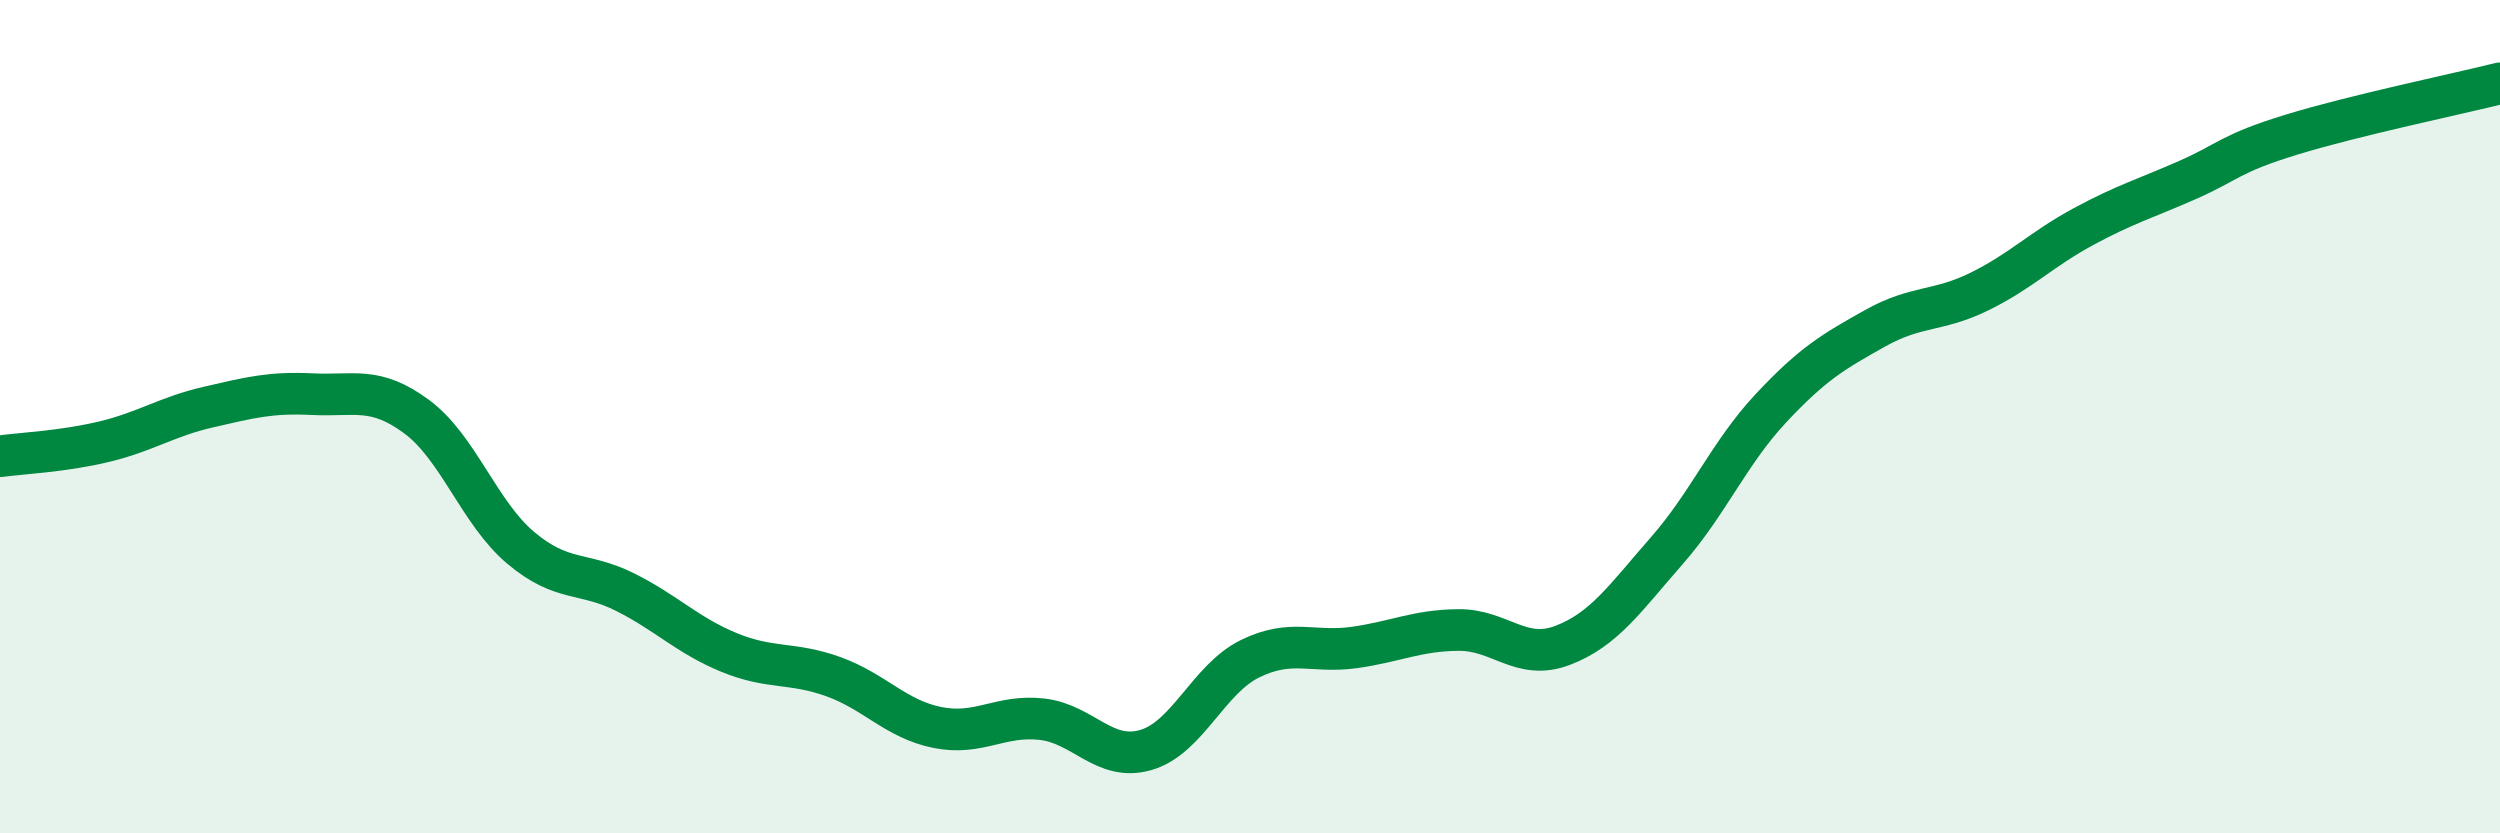 
    <svg width="60" height="20" viewBox="0 0 60 20" xmlns="http://www.w3.org/2000/svg">
      <path
        d="M 0,10.95 C 0.5,10.88 1.5,10.84 2.5,10.6 C 3.5,10.36 4,10 5,9.77 C 6,9.54 6.5,9.41 7.5,9.46 C 8.5,9.51 9,9.26 10,10 C 11,10.74 11.5,12.31 12.5,13.15 C 13.5,13.99 14,13.71 15,14.21 C 16,14.71 16.5,15.25 17.5,15.66 C 18.5,16.07 19,15.88 20,16.24 C 21,16.6 21.5,17.26 22.5,17.46 C 23.5,17.66 24,17.15 25,17.26 C 26,17.37 26.5,18.29 27.5,18 C 28.5,17.71 29,16.3 30,15.81 C 31,15.32 31.5,15.68 32.5,15.54 C 33.5,15.4 34,15.13 35,15.12 C 36,15.11 36.5,15.87 37.5,15.49 C 38.5,15.11 39,14.36 40,13.22 C 41,12.08 41.5,10.87 42.5,9.8 C 43.5,8.73 44,8.44 45,7.88 C 46,7.32 46.5,7.49 47.5,7 C 48.5,6.51 49,5.98 50,5.44 C 51,4.9 51.5,4.76 52.5,4.32 C 53.5,3.88 53.5,3.69 55,3.23 C 56.5,2.77 59,2.25 60,2L60 20L0 20Z"
        fill="#008740"
        opacity="0.1"
        stroke-linecap="round"
        stroke-linejoin="round"
      />
      <path
        d="M 0,10.95 C 0.5,10.88 1.5,10.84 2.5,10.6 C 3.5,10.36 4,10 5,9.77 C 6,9.54 6.5,9.41 7.5,9.46 C 8.5,9.51 9,9.26 10,10 C 11,10.74 11.5,12.31 12.5,13.15 C 13.5,13.99 14,13.71 15,14.21 C 16,14.71 16.5,15.25 17.5,15.66 C 18.5,16.07 19,15.88 20,16.24 C 21,16.6 21.5,17.26 22.5,17.46 C 23.5,17.66 24,17.15 25,17.26 C 26,17.37 26.5,18.29 27.5,18 C 28.5,17.71 29,16.3 30,15.81 C 31,15.32 31.5,15.68 32.5,15.54 C 33.5,15.4 34,15.13 35,15.12 C 36,15.11 36.5,15.87 37.5,15.49 C 38.5,15.11 39,14.36 40,13.22 C 41,12.08 41.5,10.87 42.5,9.8 C 43.5,8.73 44,8.44 45,7.88 C 46,7.32 46.5,7.49 47.5,7 C 48.5,6.51 49,5.98 50,5.44 C 51,4.9 51.5,4.76 52.5,4.32 C 53.5,3.88 53.5,3.69 55,3.23 C 56.5,2.77 59,2.25 60,2"
        stroke="#008740"
        stroke-width="1"
        fill="none"
        stroke-linecap="round"
        stroke-linejoin="round"
      />
    </svg>
  
